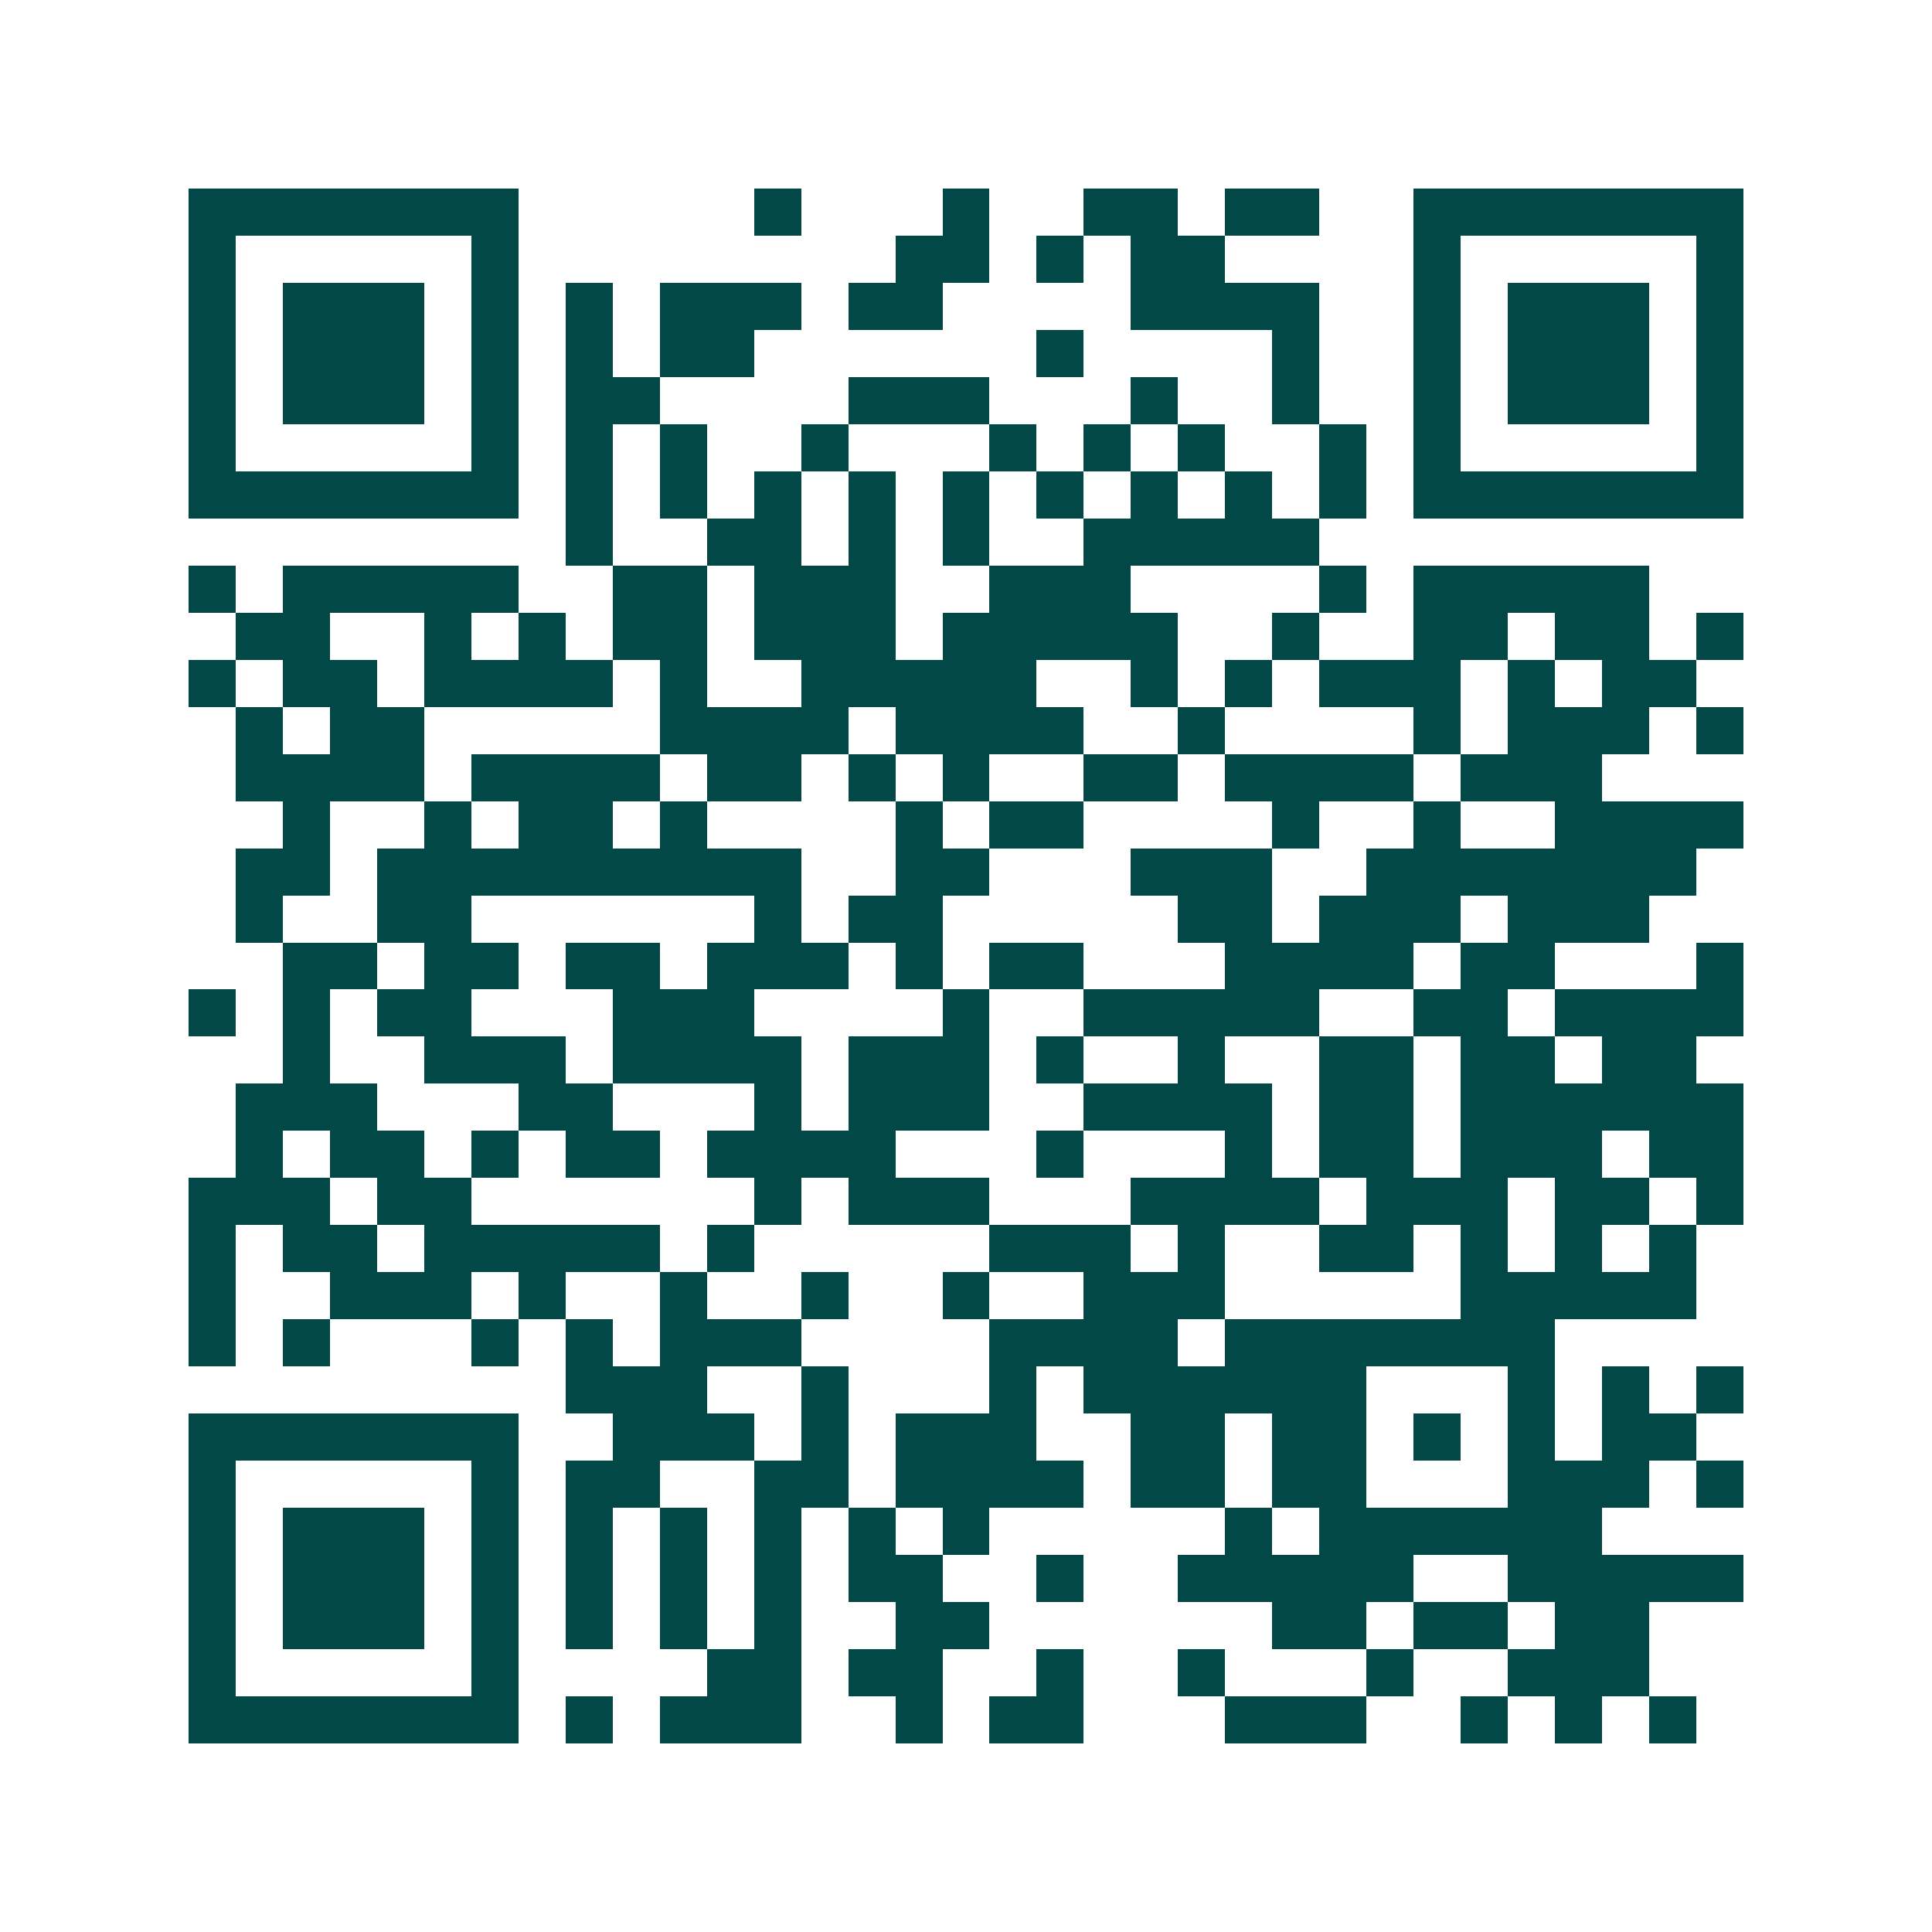 <svg xmlns="http://www.w3.org/2000/svg" width="200" height="200" viewBox="0 0 41 41" shape-rendering="crispEdges"><path fill="#ffffff" d="M0 0h41v41H0z"/><path stroke="#014847" d="M4 4.5h7m5 0h1m3 0h1m2 0h2m1 0h2m2 0h7M4 5.5h1m5 0h1m8 0h2m1 0h1m1 0h2m4 0h1m5 0h1M4 6.5h1m1 0h3m1 0h1m1 0h1m1 0h3m1 0h2m4 0h4m2 0h1m1 0h3m1 0h1M4 7.5h1m1 0h3m1 0h1m1 0h1m1 0h2m6 0h1m4 0h1m2 0h1m1 0h3m1 0h1M4 8.5h1m1 0h3m1 0h1m1 0h2m4 0h3m3 0h1m2 0h1m2 0h1m1 0h3m1 0h1M4 9.5h1m5 0h1m1 0h1m1 0h1m2 0h1m3 0h1m1 0h1m1 0h1m2 0h1m1 0h1m5 0h1M4 10.5h7m1 0h1m1 0h1m1 0h1m1 0h1m1 0h1m1 0h1m1 0h1m1 0h1m1 0h1m1 0h7M12 11.5h1m2 0h2m1 0h1m1 0h1m2 0h5M4 12.5h1m1 0h5m2 0h2m1 0h3m2 0h3m4 0h1m1 0h5M5 13.5h2m2 0h1m1 0h1m1 0h2m1 0h3m1 0h5m2 0h1m2 0h2m1 0h2m1 0h1M4 14.5h1m1 0h2m1 0h4m1 0h1m2 0h5m2 0h1m1 0h1m1 0h3m1 0h1m1 0h2M5 15.5h1m1 0h2m5 0h4m1 0h4m2 0h1m4 0h1m1 0h3m1 0h1M5 16.5h4m1 0h4m1 0h2m1 0h1m1 0h1m2 0h2m1 0h4m1 0h3M6 17.5h1m2 0h1m1 0h2m1 0h1m4 0h1m1 0h2m4 0h1m2 0h1m2 0h4M5 18.5h2m1 0h9m2 0h2m3 0h3m2 0h7M5 19.5h1m2 0h2m6 0h1m1 0h2m5 0h2m1 0h3m1 0h3M6 20.5h2m1 0h2m1 0h2m1 0h3m1 0h1m1 0h2m3 0h4m1 0h2m3 0h1M4 21.5h1m1 0h1m1 0h2m3 0h3m4 0h1m2 0h5m2 0h2m1 0h4M6 22.5h1m2 0h3m1 0h4m1 0h3m1 0h1m2 0h1m2 0h2m1 0h2m1 0h2M5 23.5h3m3 0h2m3 0h1m1 0h3m2 0h4m1 0h2m1 0h6M5 24.5h1m1 0h2m1 0h1m1 0h2m1 0h4m3 0h1m3 0h1m1 0h2m1 0h3m1 0h2M4 25.5h3m1 0h2m6 0h1m1 0h3m3 0h4m1 0h3m1 0h2m1 0h1M4 26.5h1m1 0h2m1 0h5m1 0h1m5 0h3m1 0h1m2 0h2m1 0h1m1 0h1m1 0h1M4 27.5h1m2 0h3m1 0h1m2 0h1m2 0h1m2 0h1m2 0h3m5 0h5M4 28.5h1m1 0h1m3 0h1m1 0h1m1 0h3m4 0h4m1 0h7M12 29.5h3m2 0h1m3 0h1m1 0h6m3 0h1m1 0h1m1 0h1M4 30.5h7m2 0h3m1 0h1m1 0h3m2 0h2m1 0h2m1 0h1m1 0h1m1 0h2M4 31.5h1m5 0h1m1 0h2m2 0h2m1 0h4m1 0h2m1 0h2m3 0h3m1 0h1M4 32.5h1m1 0h3m1 0h1m1 0h1m1 0h1m1 0h1m1 0h1m1 0h1m5 0h1m1 0h6M4 33.5h1m1 0h3m1 0h1m1 0h1m1 0h1m1 0h1m1 0h2m2 0h1m2 0h5m2 0h5M4 34.5h1m1 0h3m1 0h1m1 0h1m1 0h1m1 0h1m2 0h2m6 0h2m1 0h2m1 0h2M4 35.5h1m5 0h1m4 0h2m1 0h2m2 0h1m2 0h1m3 0h1m2 0h3M4 36.5h7m1 0h1m1 0h3m2 0h1m1 0h2m3 0h3m2 0h1m1 0h1m1 0h1"/></svg>
